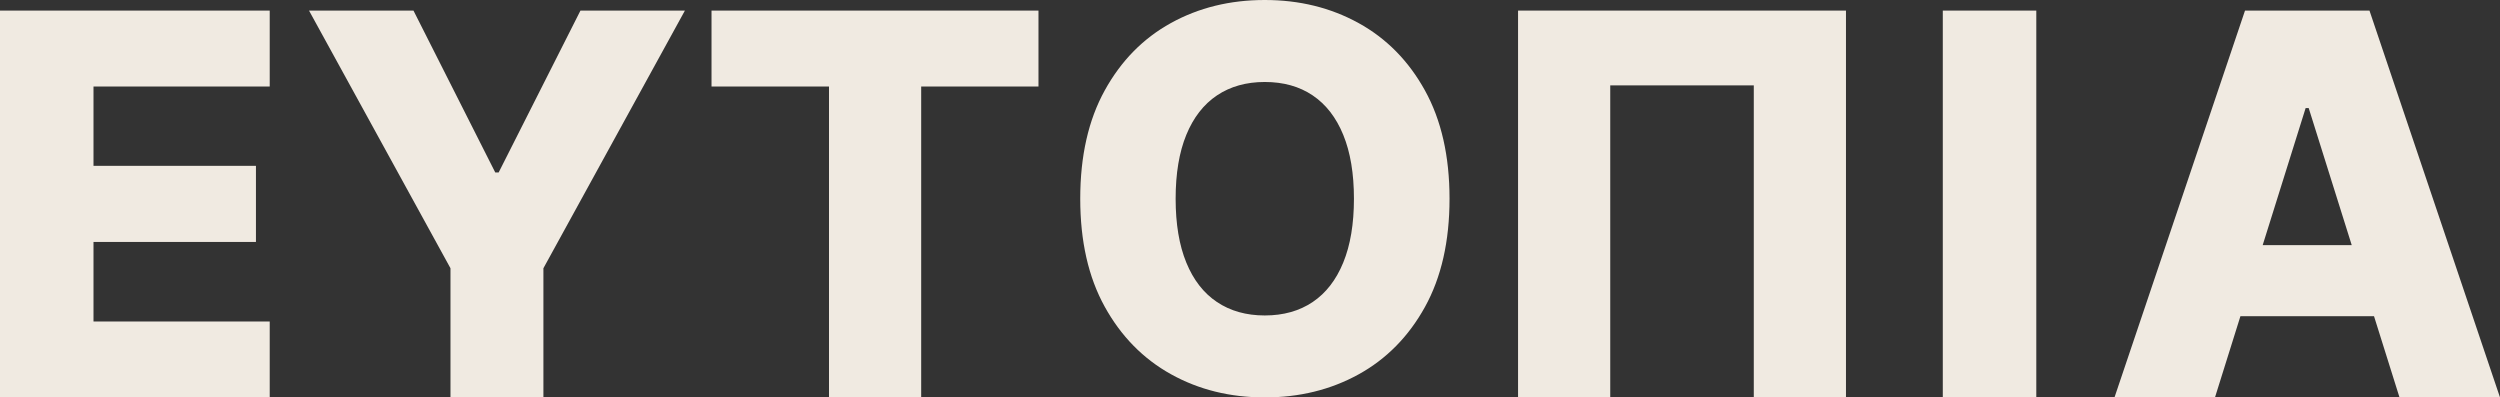 <?xml version="1.0" encoding="UTF-8"?><svg id="uuid-757c7e71-2d44-47ce-8eb2-c48990f255bd" xmlns="http://www.w3.org/2000/svg" viewBox="0 0 1234.47 196.24"><rect x="0" y="0" width="1234.47" height="196.24" fill="#333333" stroke="none"/><defs><style>.uuid-97ed1e95-ec74-4a4a-b6be-5dc6cb22cc3d{fill:#f0eae1;}</style></defs><g id="uuid-a683672e-f185-4b07-99e5-b2f344b5354d"><polygon class="uuid-97ed1e95-ec74-4a4a-b6be-5dc6cb22cc3d" points="0 196.24 133.18 196.24 133.18 158.75 46.17 158.75 46.17 119.47 126.38 119.47 126.38 81.89 46.17 81.89 46.17 42.72 133.18 42.72 133.18 5.23 0 5.23 0 196.24"/><polygon class="uuid-97ed1e95-ec74-4a4a-b6be-5dc6cb22cc3d" points="246.23 85.16 244.55 85.16 204.17 5.23 152.59 5.23 222.44 132.45 222.44 196.24 268.33 196.24 268.33 132.45 338.2 5.23 286.62 5.23 246.23 85.16"/><polygon class="uuid-97ed1e95-ec74-4a4a-b6be-5dc6cb22cc3d" points="351.34 42.72 409.35 42.72 409.35 196.24 454.87 196.24 454.87 42.72 512.79 42.72 512.79 5.23 351.34 5.23 351.34 42.72"/><path class="uuid-97ed1e95-ec74-4a4a-b6be-5dc6cb22cc3d" d="M670.83,11.38C657.07,3.79,641.63,0,624.53,0c-17.16,0-32.61,3.79-46.35,11.38-13.74,7.59-24.64,18.68-32.69,33.3-8.06,14.61-12.08,32.42-12.08,53.44,0,20.96,4.02,38.73,12.08,53.31,8.05,14.58,18.95,25.69,32.69,33.34s29.19,11.47,46.35,11.47c17.1,0,32.54-3.78,46.31-11.37,13.78-7.59,24.71-18.69,32.79-33.3,8.08-14.61,12.13-32.42,12.13-53.45s-4.05-38.83-12.13-53.44c-8.08-14.62-19.01-25.71-32.79-33.3ZM663.28,129.65c-3.51,8.58-8.55,15.08-15.1,19.49-6.56,4.41-14.45,6.63-23.65,6.63-9.14,0-17-2.21-23.6-6.63-6.59-4.41-11.64-10.91-15.15-19.49-3.52-8.58-5.27-19.09-5.27-31.53,0-12.43,1.75-22.95,5.27-31.53,3.52-8.57,8.56-15.07,15.15-19.49,6.59-4.41,14.46-6.62,23.6-6.62,9.2,0,17.09,2.2,23.65,6.62,6.55,4.42,11.6,10.92,15.1,19.49,3.52,8.58,5.28,19.1,5.28,31.53,0,12.44-1.76,22.95-5.28,31.53Z"/><polygon class="uuid-97ed1e95-ec74-4a4a-b6be-5dc6cb22cc3d" points="749.6 196.24 795.12 196.24 795.12 42.16 866 42.16 866 196.24 911.52 196.24 911.52 5.23 749.6 5.23 749.6 196.24"/><rect class="uuid-97ed1e95-ec74-4a4a-b6be-5dc6cb22cc3d" x="959.33" y="5.23" width="46.17" height="191.01"/><path class="uuid-97ed1e95-ec74-4a4a-b6be-5dc6cb22cc3d" d="M1170.02,5.23h-61.46s-64.45,191.01-64.45,191.01h49.62s12.57-40.11,12.57-40.11h65.96s12.59,40.11,12.59,40.11h49.62S1170.02,5.23,1170.02,5.23ZM1117.28,121.06l21.22-67.71h1.5s21.26,67.71,21.26,67.71h-43.97Z"/></g></svg>